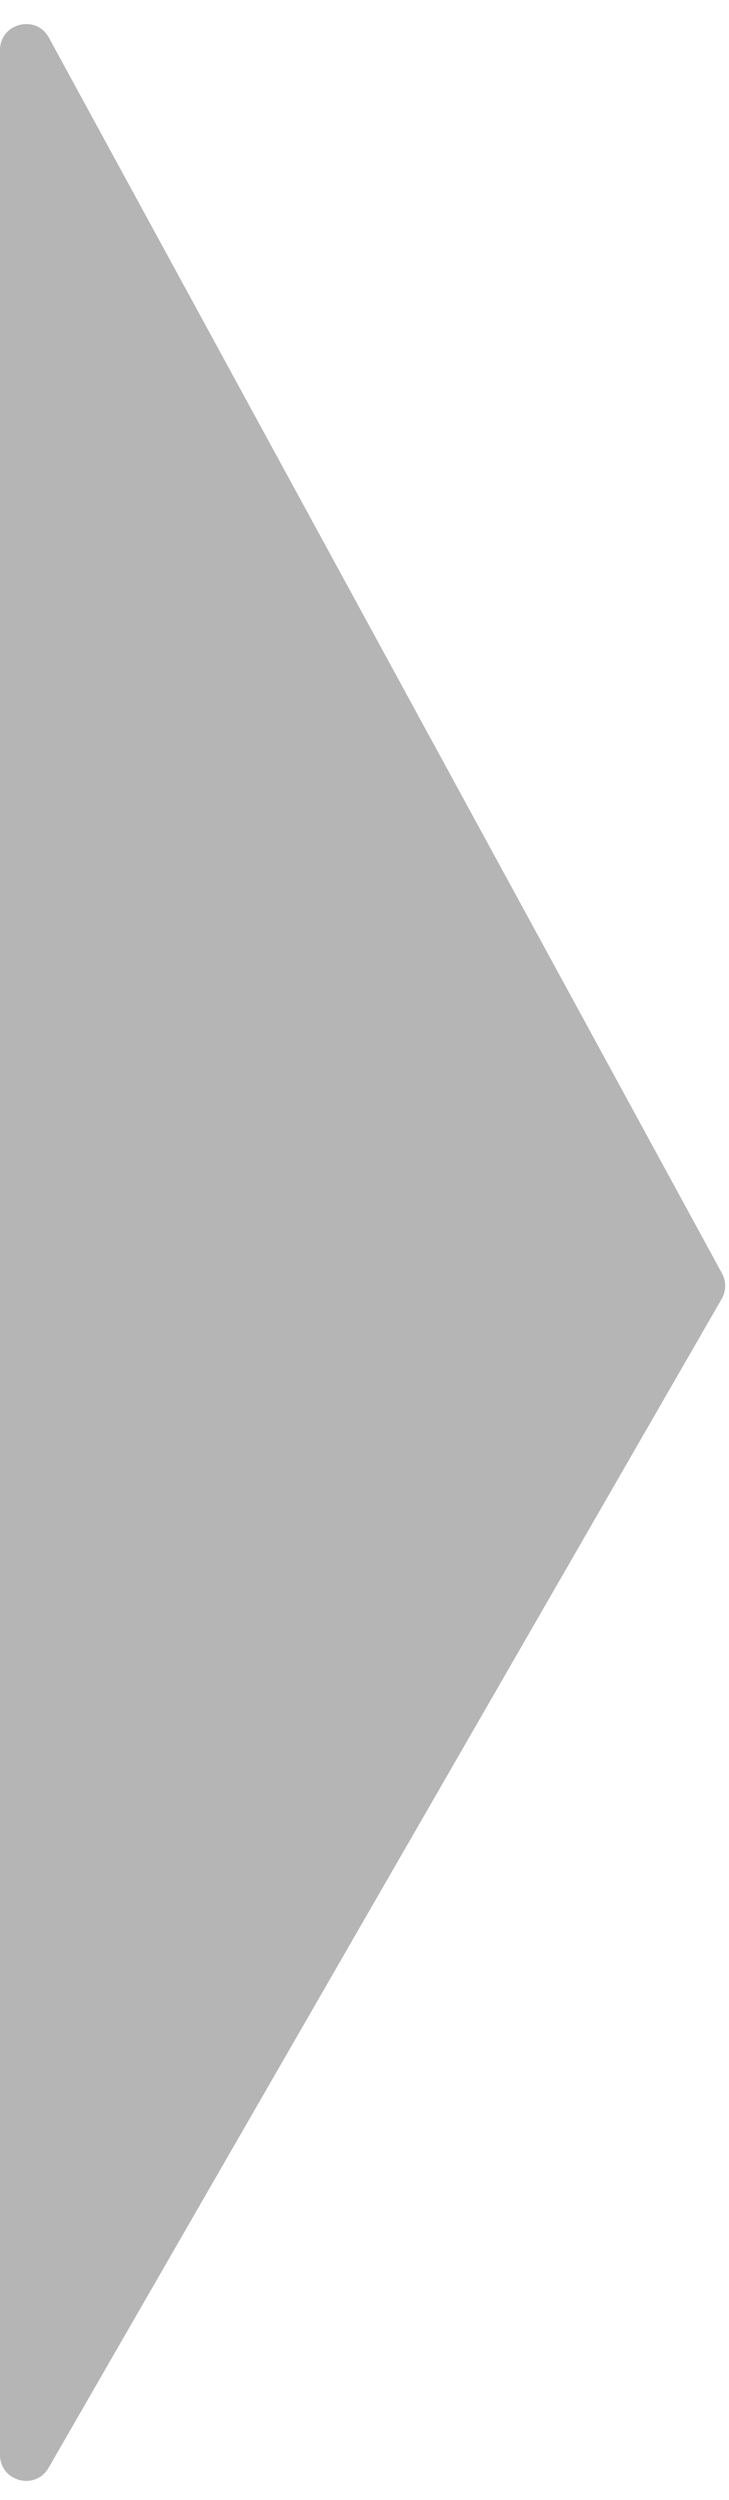 <svg width="14" height="48" viewBox="0 0 14 48" fill="none" xmlns="http://www.w3.org/2000/svg">
<path d="M13.866 24.448L0.939 0.723C0.691 0.268 0 0.445 0 0.963V47.13C0 47.642 0.678 47.823 0.933 47.38L13.86 24.937C13.947 24.786 13.949 24.601 13.866 24.448Z" fill="#B5B5B5"/>
</svg>
